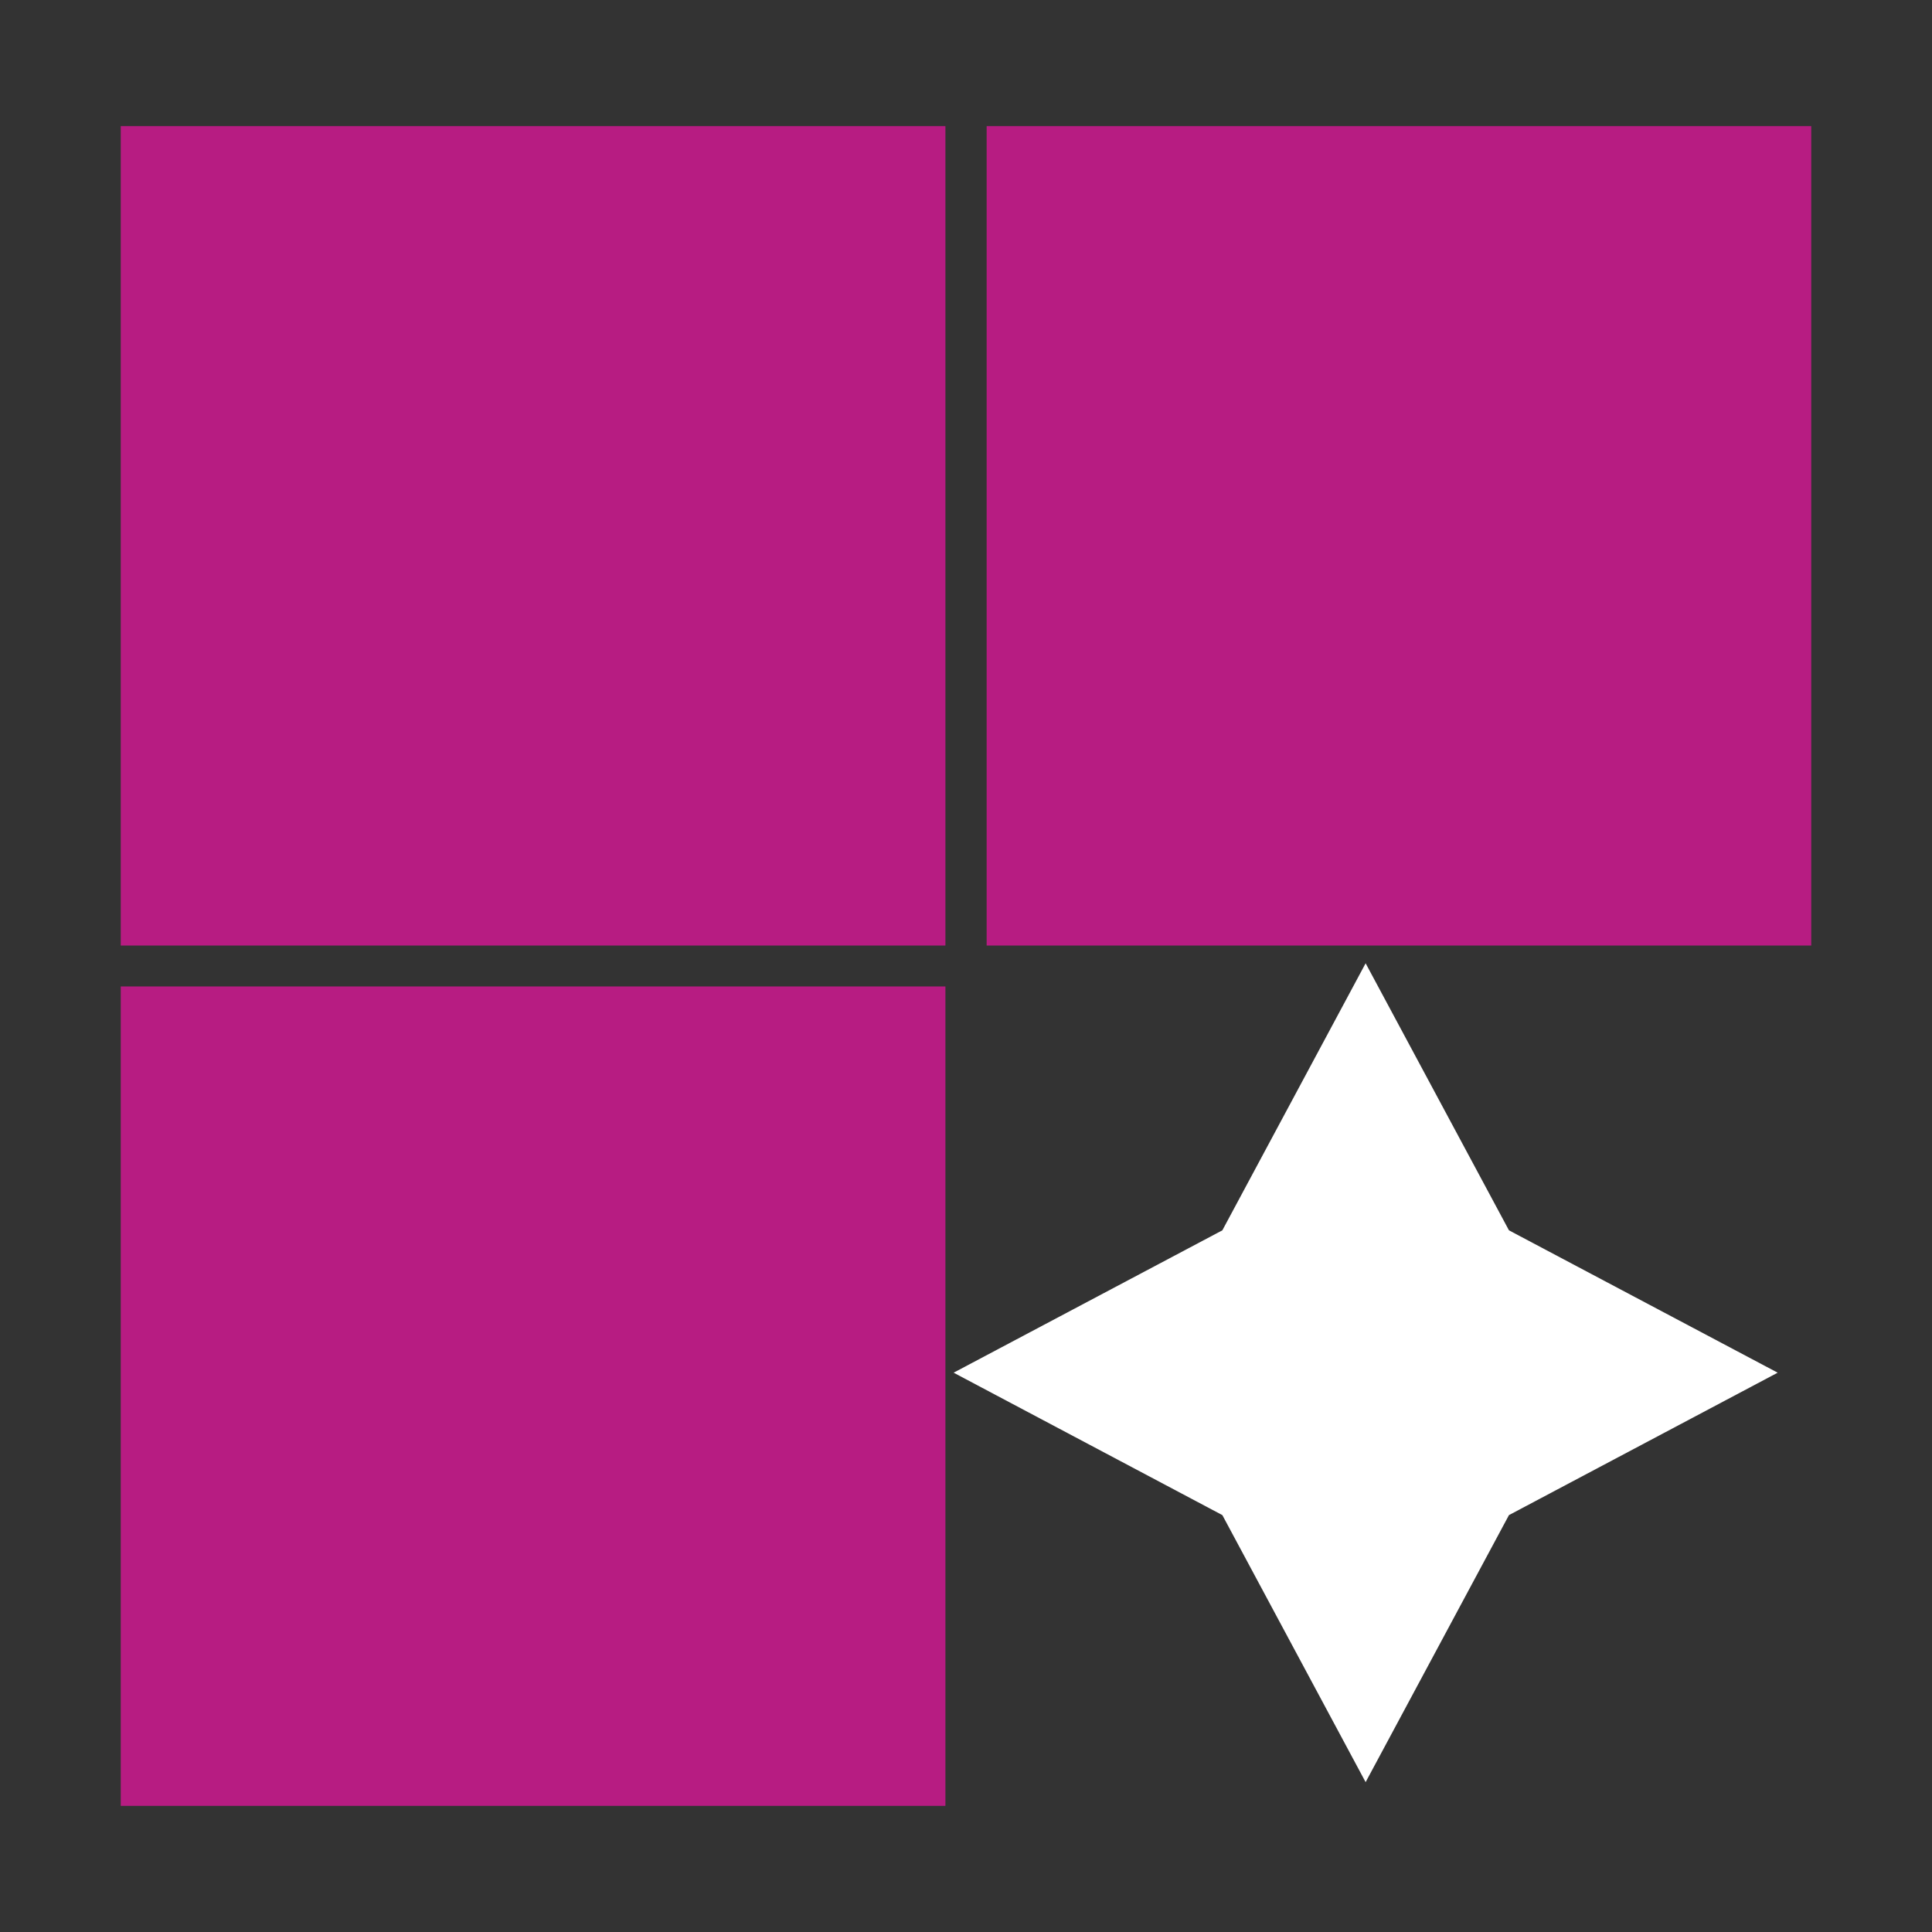 <svg width="32" height="32" viewBox="0 0 32 32" fill="none" xmlns="http://www.w3.org/2000/svg">
<rect x="0" y="0" width="32" height="32" fill="#333333" stroke="none"/>
<path fill-rule="evenodd" clip-rule="evenodd" d="M2 2.089H15.659V15.661H2V2.089ZM2 16.339H15.659V29.911H2V16.339ZM30 2.089H16.342V15.661H30V2.089Z" fill="#B71C82"/>
<path d="M22.619 15.955L24.993 20.378L29.444 22.736L24.993 25.095L22.619 29.518L20.246 25.095L15.795 22.736L20.246 20.378L22.619 15.955Z" fill="white"/>
</svg>
